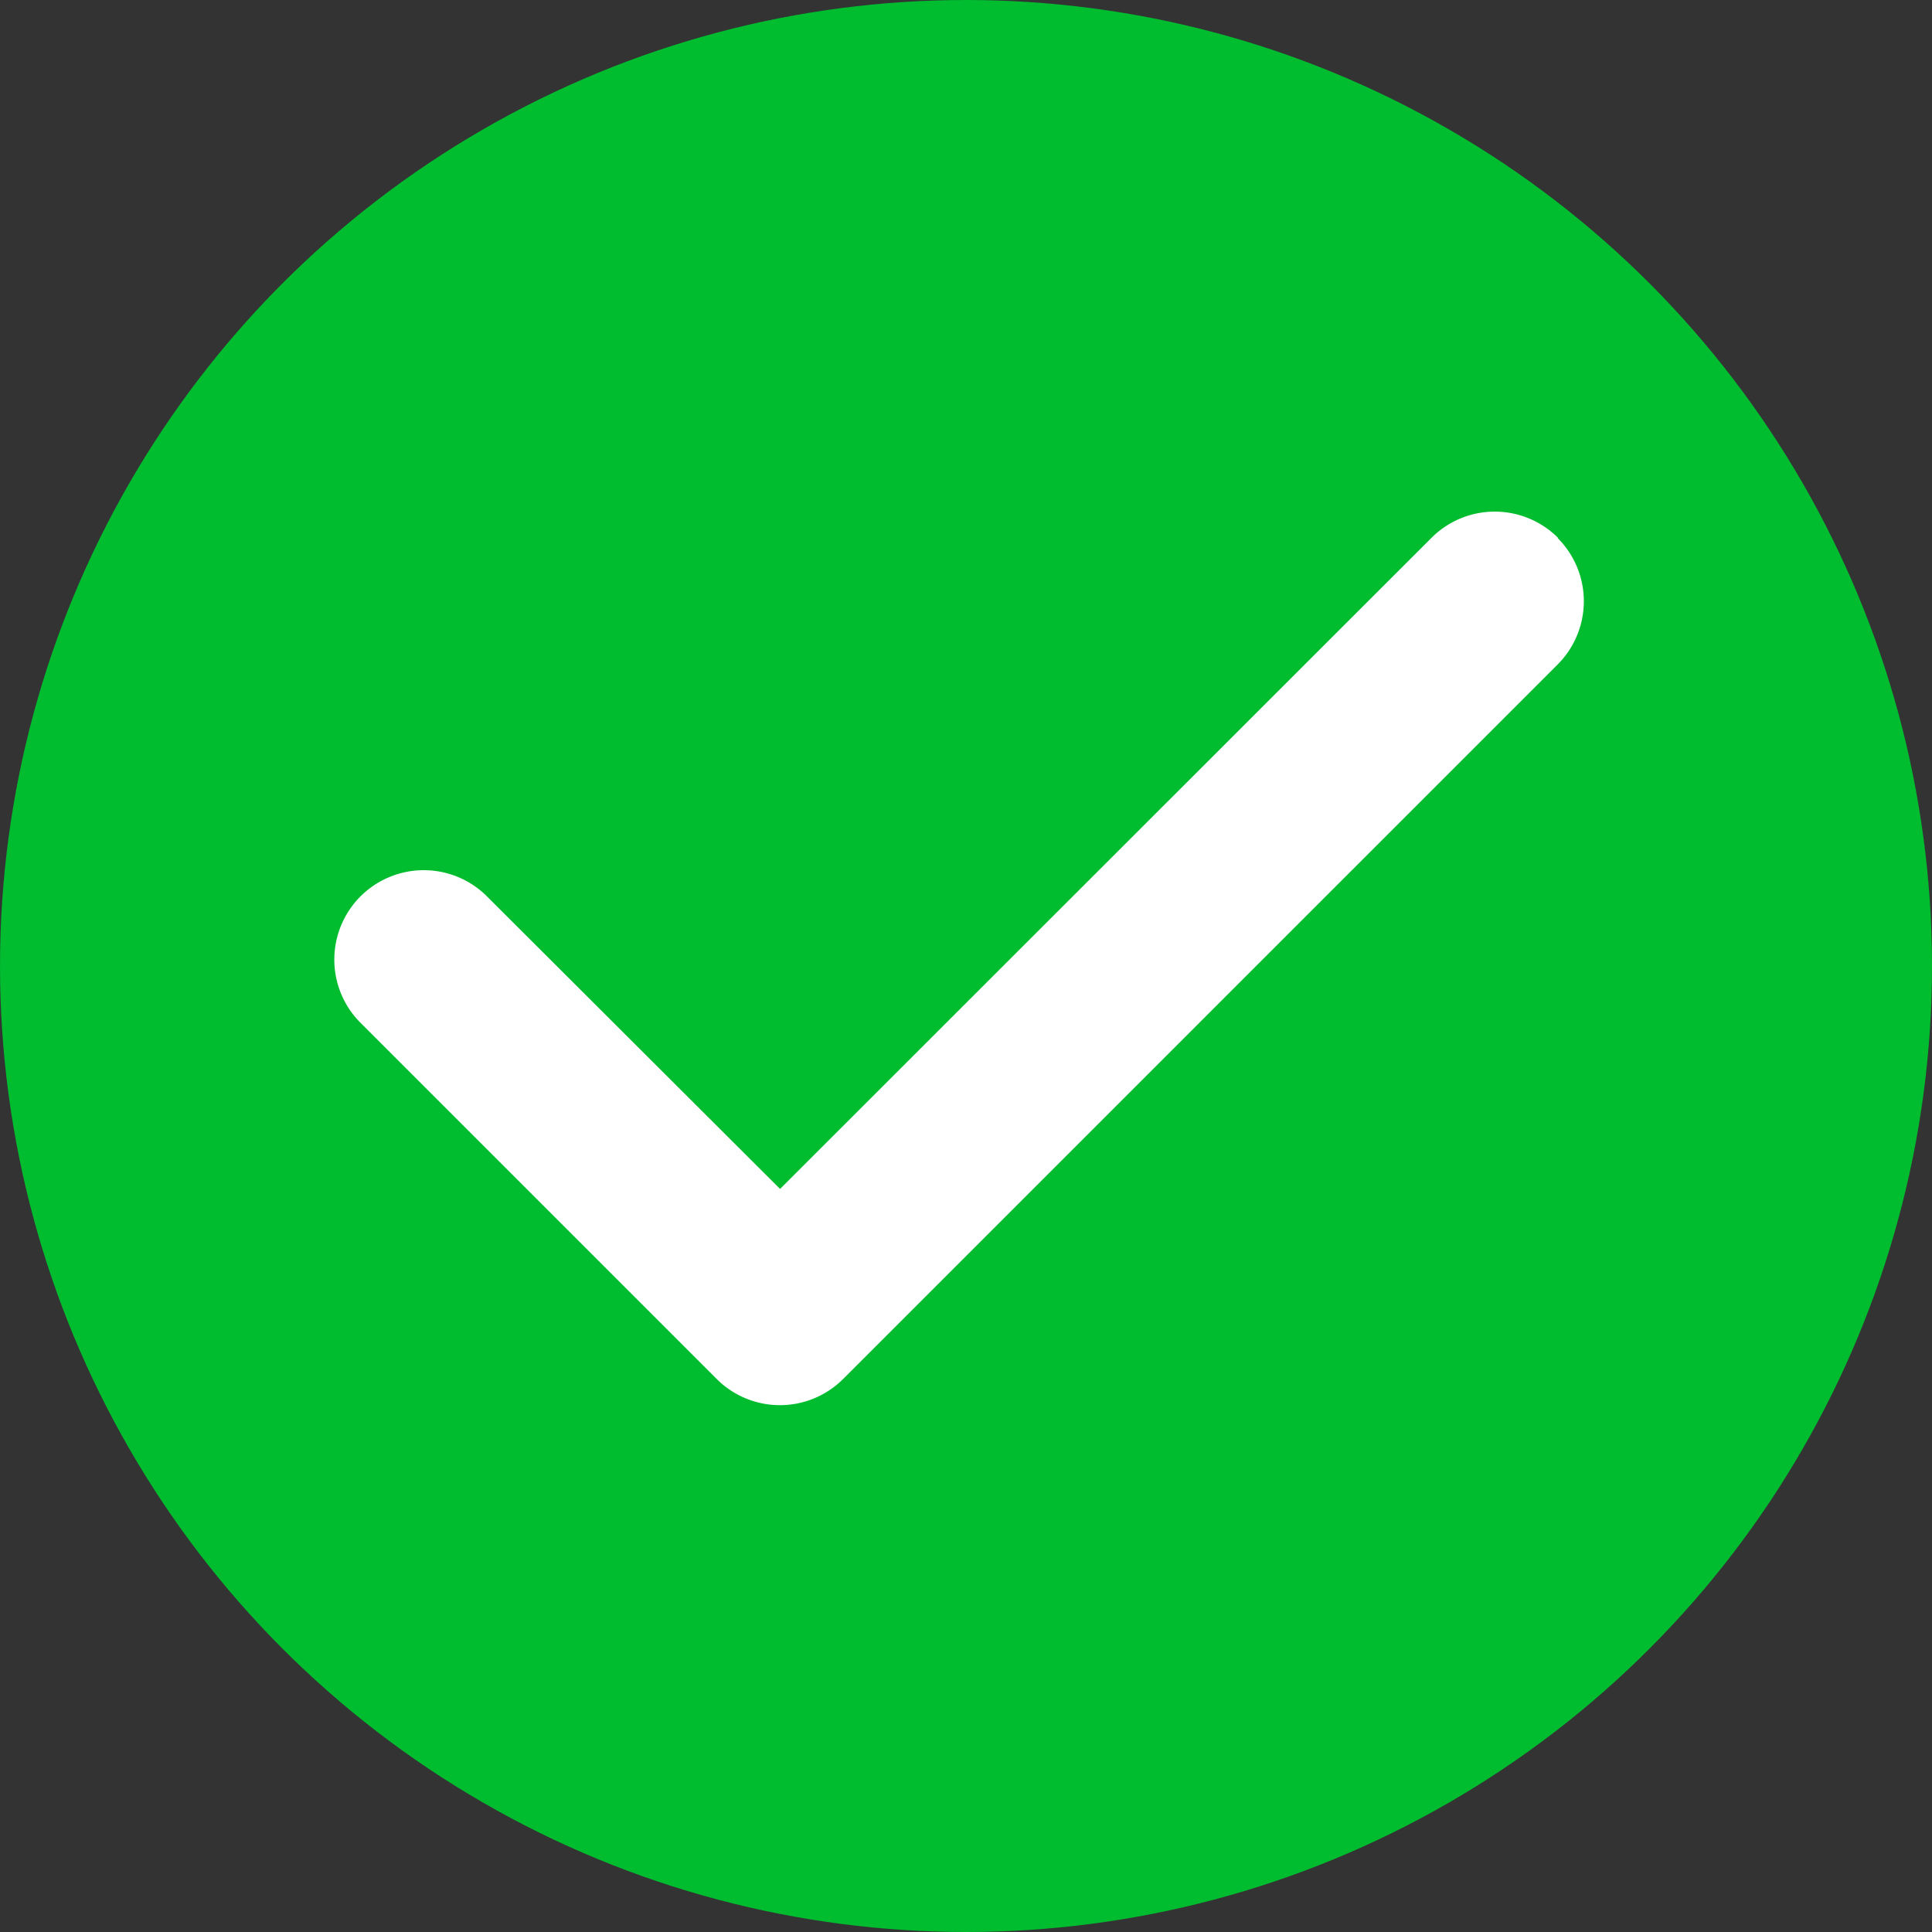 <svg xmlns="http://www.w3.org/2000/svg" width="25" height="25" viewBox="0 0 25 25">
  <rect x="0" y="0" width="25" height="25" fill="#333333" stroke="none"/>
  <g id="Grupo_52" data-name="Grupo 52" transform="translate(-14 -371)">
    <circle id="Elipse_179" data-name="Elipse 179" cx="12.5" cy="12.5" r="12.5" transform="translate(14 371)" fill="#00bc2f"/>
    <path id="check-solid" d="M15.769,96.364a1.157,1.157,0,0,1,0,1.636l-9.246,9.246a1.157,1.157,0,0,1-1.636,0L.264,102.623A1.157,1.157,0,0,1,1.9,100.987l3.807,3.8,8.43-8.426a1.157,1.157,0,0,1,1.636,0Z" transform="translate(18.387 281.598)" fill="#fff"/>
  </g>
</svg>
